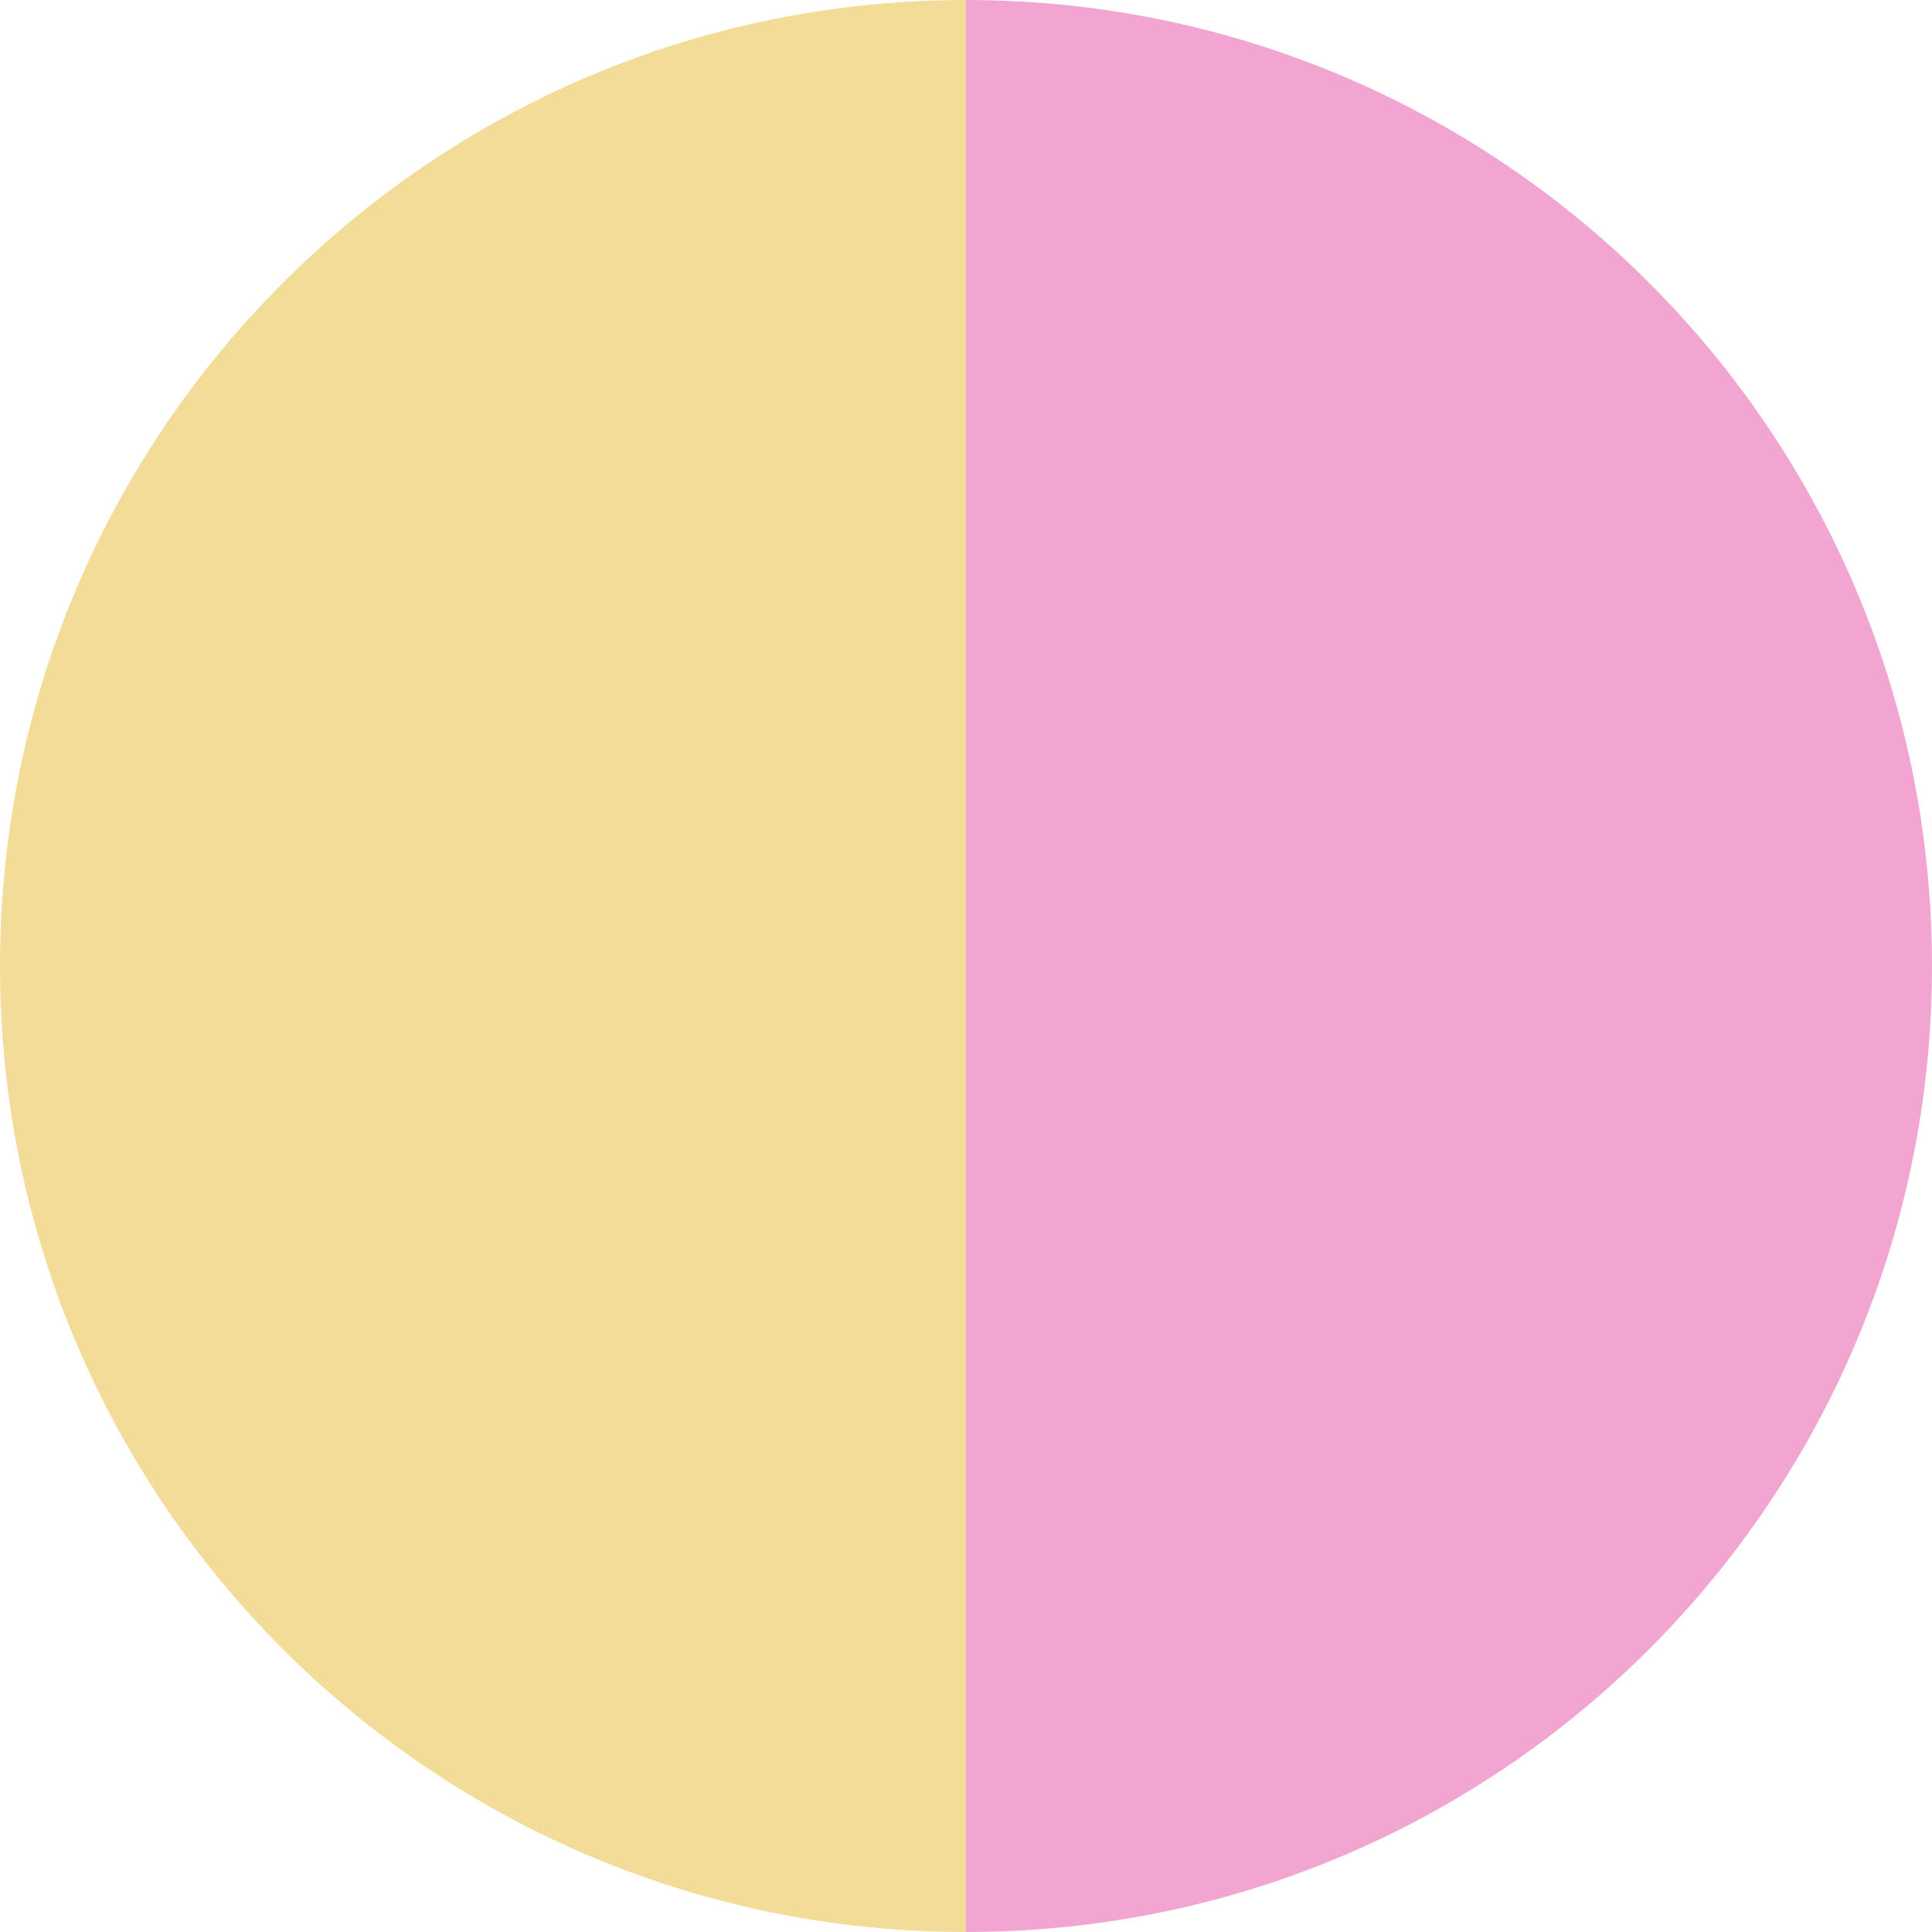 <svg xml:space="preserve" style="enable-background:new 0 0 80 80;" viewBox="0 0 80 80" y="0px" x="0px" xmlns:xlink="http://www.w3.org/1999/xlink" xmlns="http://www.w3.org/2000/svg" id="Layer_1" version="1.1">
<style type="text/css">
	.st0{fill:#F3DC98;}
	.st1{fill:#F2A5D0;}
</style>
<path d="M0,40c0,22.1,17.9,40,40,40V0C17.9,0,0,17.9,0,40z" class="st0"></path>
<path d="M40,0v80c22.1,0,40-17.9,40-40S62.1,0,40,0z" class="st1"></path>
</svg>
